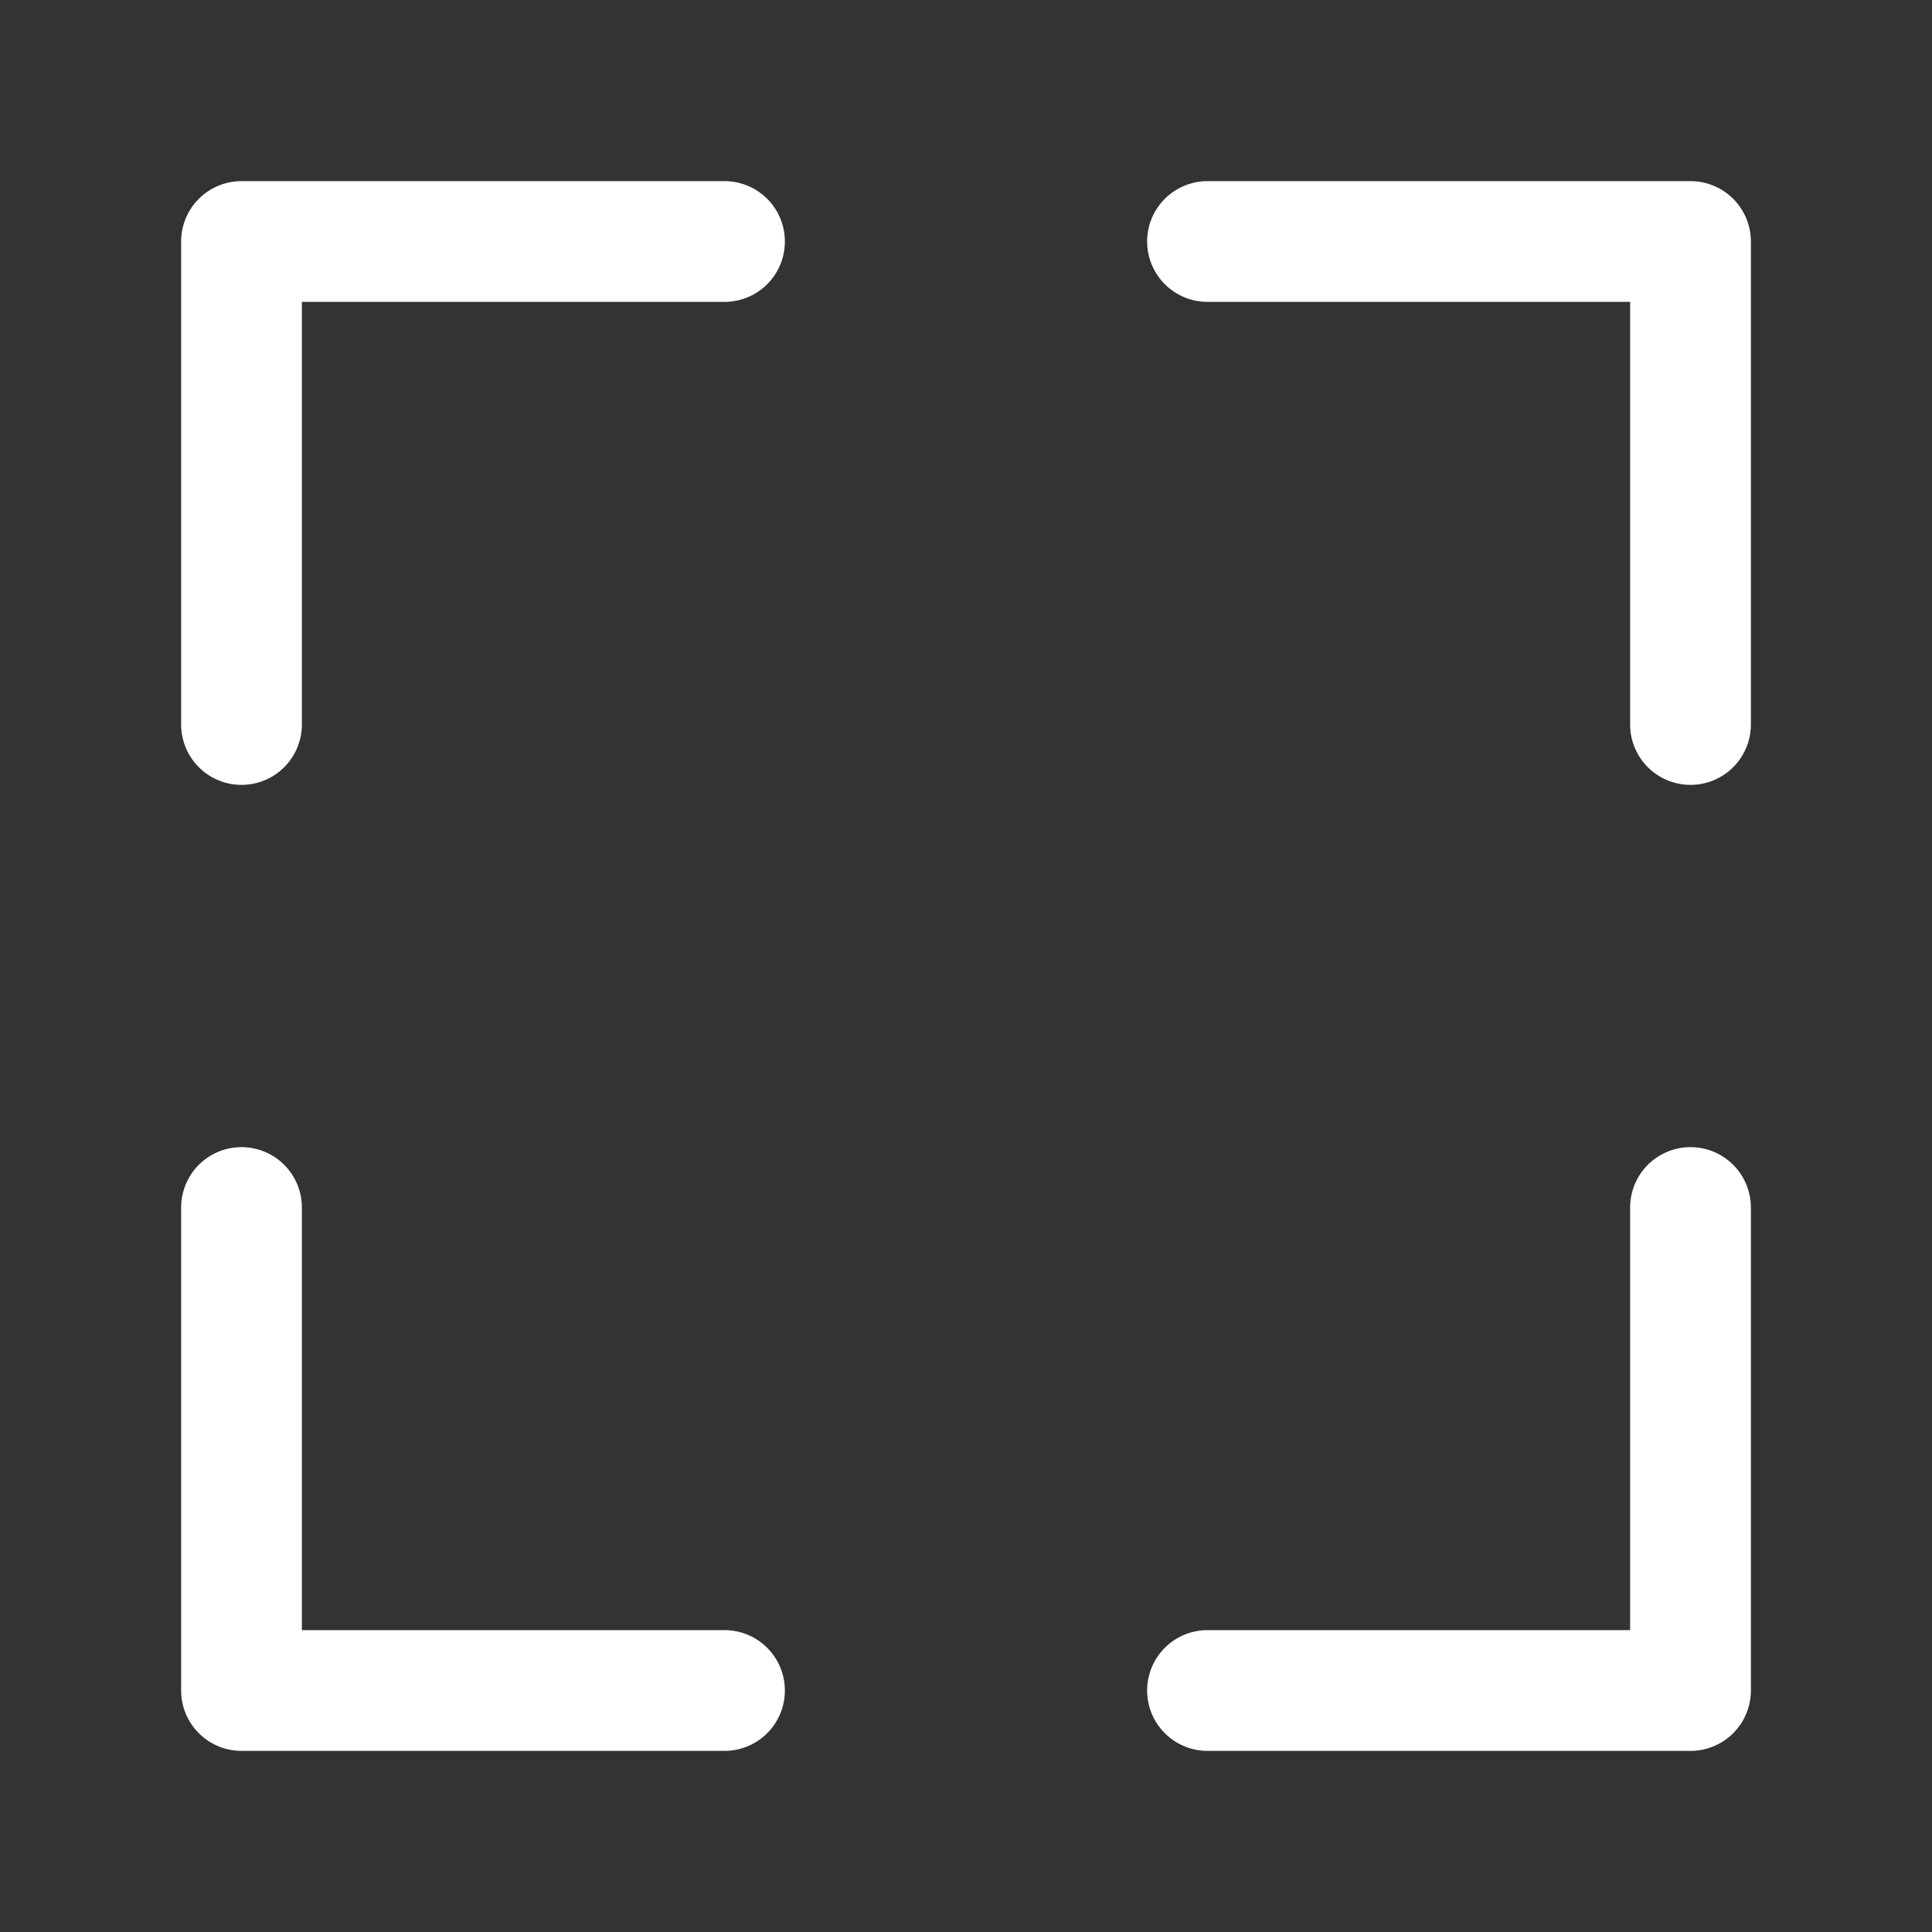 <?xml version="1.0" encoding="UTF-8" standalone="no"?> <svg id="i-fullscreen" xmlns="http://www.w3.org/2000/svg" viewBox="0 0 32 32" fill="none" stroke="#FFF" stroke-linecap="round" stroke-linejoin="round" stroke-width="2">
    <rect x="0" y="0" width="32" height="32" fill="#333333" stroke="none"/>
    <path d="M4 12 L4 4 12 4 M20 4 L28 4 28 12 M4 20 L4 28 12 28 M28 20 L28 28 20 28" />
</svg>